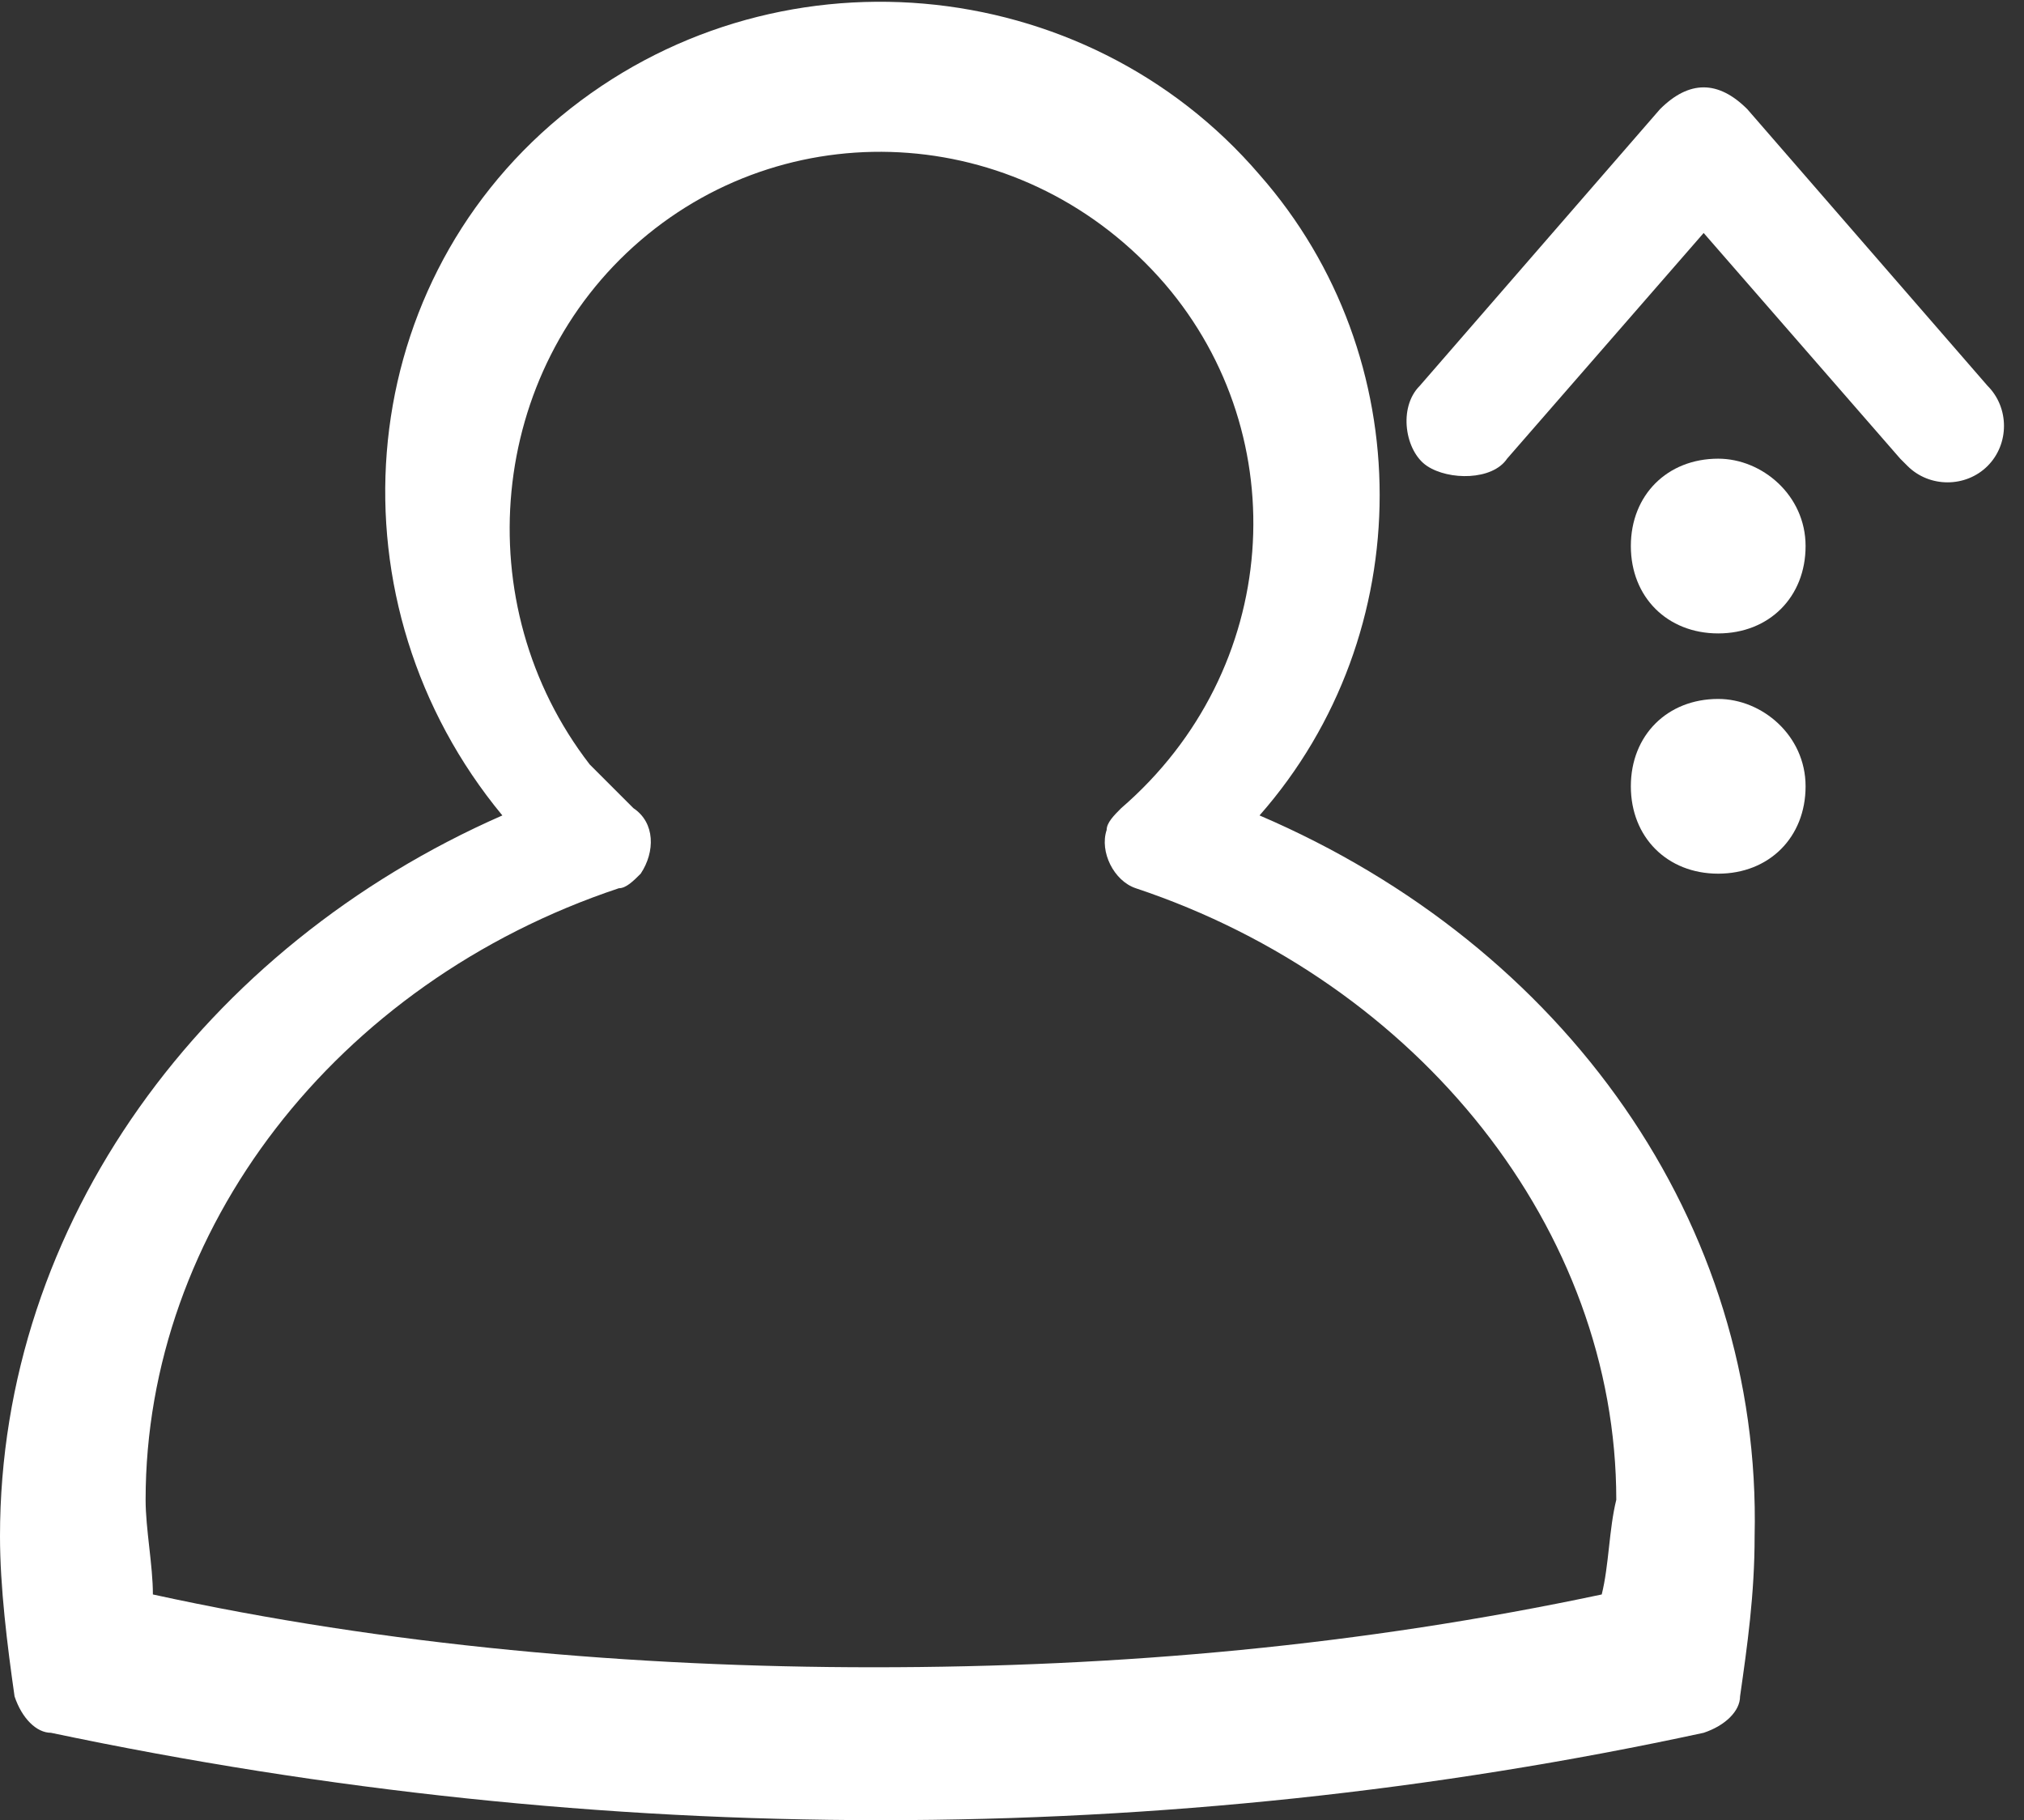 <?xml version="1.0" encoding="utf-8"?>
<!-- Generator: Adobe Illustrator 22.0.1, SVG Export Plug-In . SVG Version: 6.00 Build 0)  -->
<svg version="1.1" id="Ebene_1" xmlns="http://www.w3.org/2000/svg" xmlns:xlink="http://www.w3.org/1999/xlink" x="0px" y="0px"
	 viewBox="0 0 27.8 25" style="enable-background:new 0 0 27.8 25;" xml:space="preserve">
<rect x="0" y="0" width="27.8" height="25" fill="#333333" stroke="none"/>
<style type="text/css">
	.st0{fill:#FFFFFF;}
</style>
<title>career-center-icon</title>
<g>
	<path class="st0" d="M17.3,11.2c2.2-2.5,2.2-6.3,0-8.8c-2.4-2.8-6.7-3.2-9.6-0.8s-3.2,6.7-0.8,9.6C2.8,13,0,16.8,0,21.1
		c0,0.7,0.1,1.5,0.2,2.2c0.1,0.3,0.3,0.5,0.5,0.5C4.5,24.6,8.3,25,12.1,25c3.8,0,7.6-0.4,11.3-1.2c0.3-0.1,0.5-0.3,0.5-0.5
		c0.1-0.7,0.2-1.4,0.2-2.2C24.2,16.8,21.5,13,17.3,11.2z M22,21.9c-3.3,0.7-6.6,1-10,1c-3.3,0-6.7-0.3-9.9-1C2.1,21.5,2,21,2,20.6
		c0-3.7,2.6-7.1,6.5-8.4c0.1,0,0.2-0.1,0.3-0.2c0.2-0.3,0.2-0.7-0.1-0.9c-0.2-0.2-0.4-0.4-0.6-0.6C6.4,8.3,6.7,5.1,8.8,3.3
		s5.3-1.6,7.2,0.6c1.8,2.1,1.6,5.3-0.6,7.2c-0.1,0.1-0.2,0.2-0.2,0.3c-0.1,0.3,0.1,0.7,0.4,0.8c3.9,1.3,6.6,4.7,6.6,8.4
		C22.1,21,22.1,21.5,22,21.9z"/>
	<path class="st0" d="M27.3,5.3L24,1.5c-0.2-0.2-0.4-0.3-0.6-0.3S23,1.3,22.8,1.5l-3.3,3.8c-0.3,0.3-0.2,0.9,0.1,1.1
		s0.9,0.2,1.1-0.1l2.7-3.1l2.7,3.1c0,0,0,0,0.1,0.1c0.3,0.3,0.8,0.3,1.1,0C27.6,6.1,27.6,5.6,27.3,5.3z"/>
	<path class="st0" d="M23.6,6.3c-0.7,0-1.2,0.5-1.2,1.2s0.5,1.2,1.2,1.2c0.7,0,1.2-0.5,1.2-1.2S24.2,6.3,23.6,6.3z"/>
	<path class="st0" d="M23.6,9.6c-0.7,0-1.2,0.5-1.2,1.2c0,0.7,0.5,1.2,1.2,1.2c0.7,0,1.2-0.5,1.2-1.2C24.8,10.1,24.2,9.6,23.6,9.6z"
		/>
</g>
</svg>
